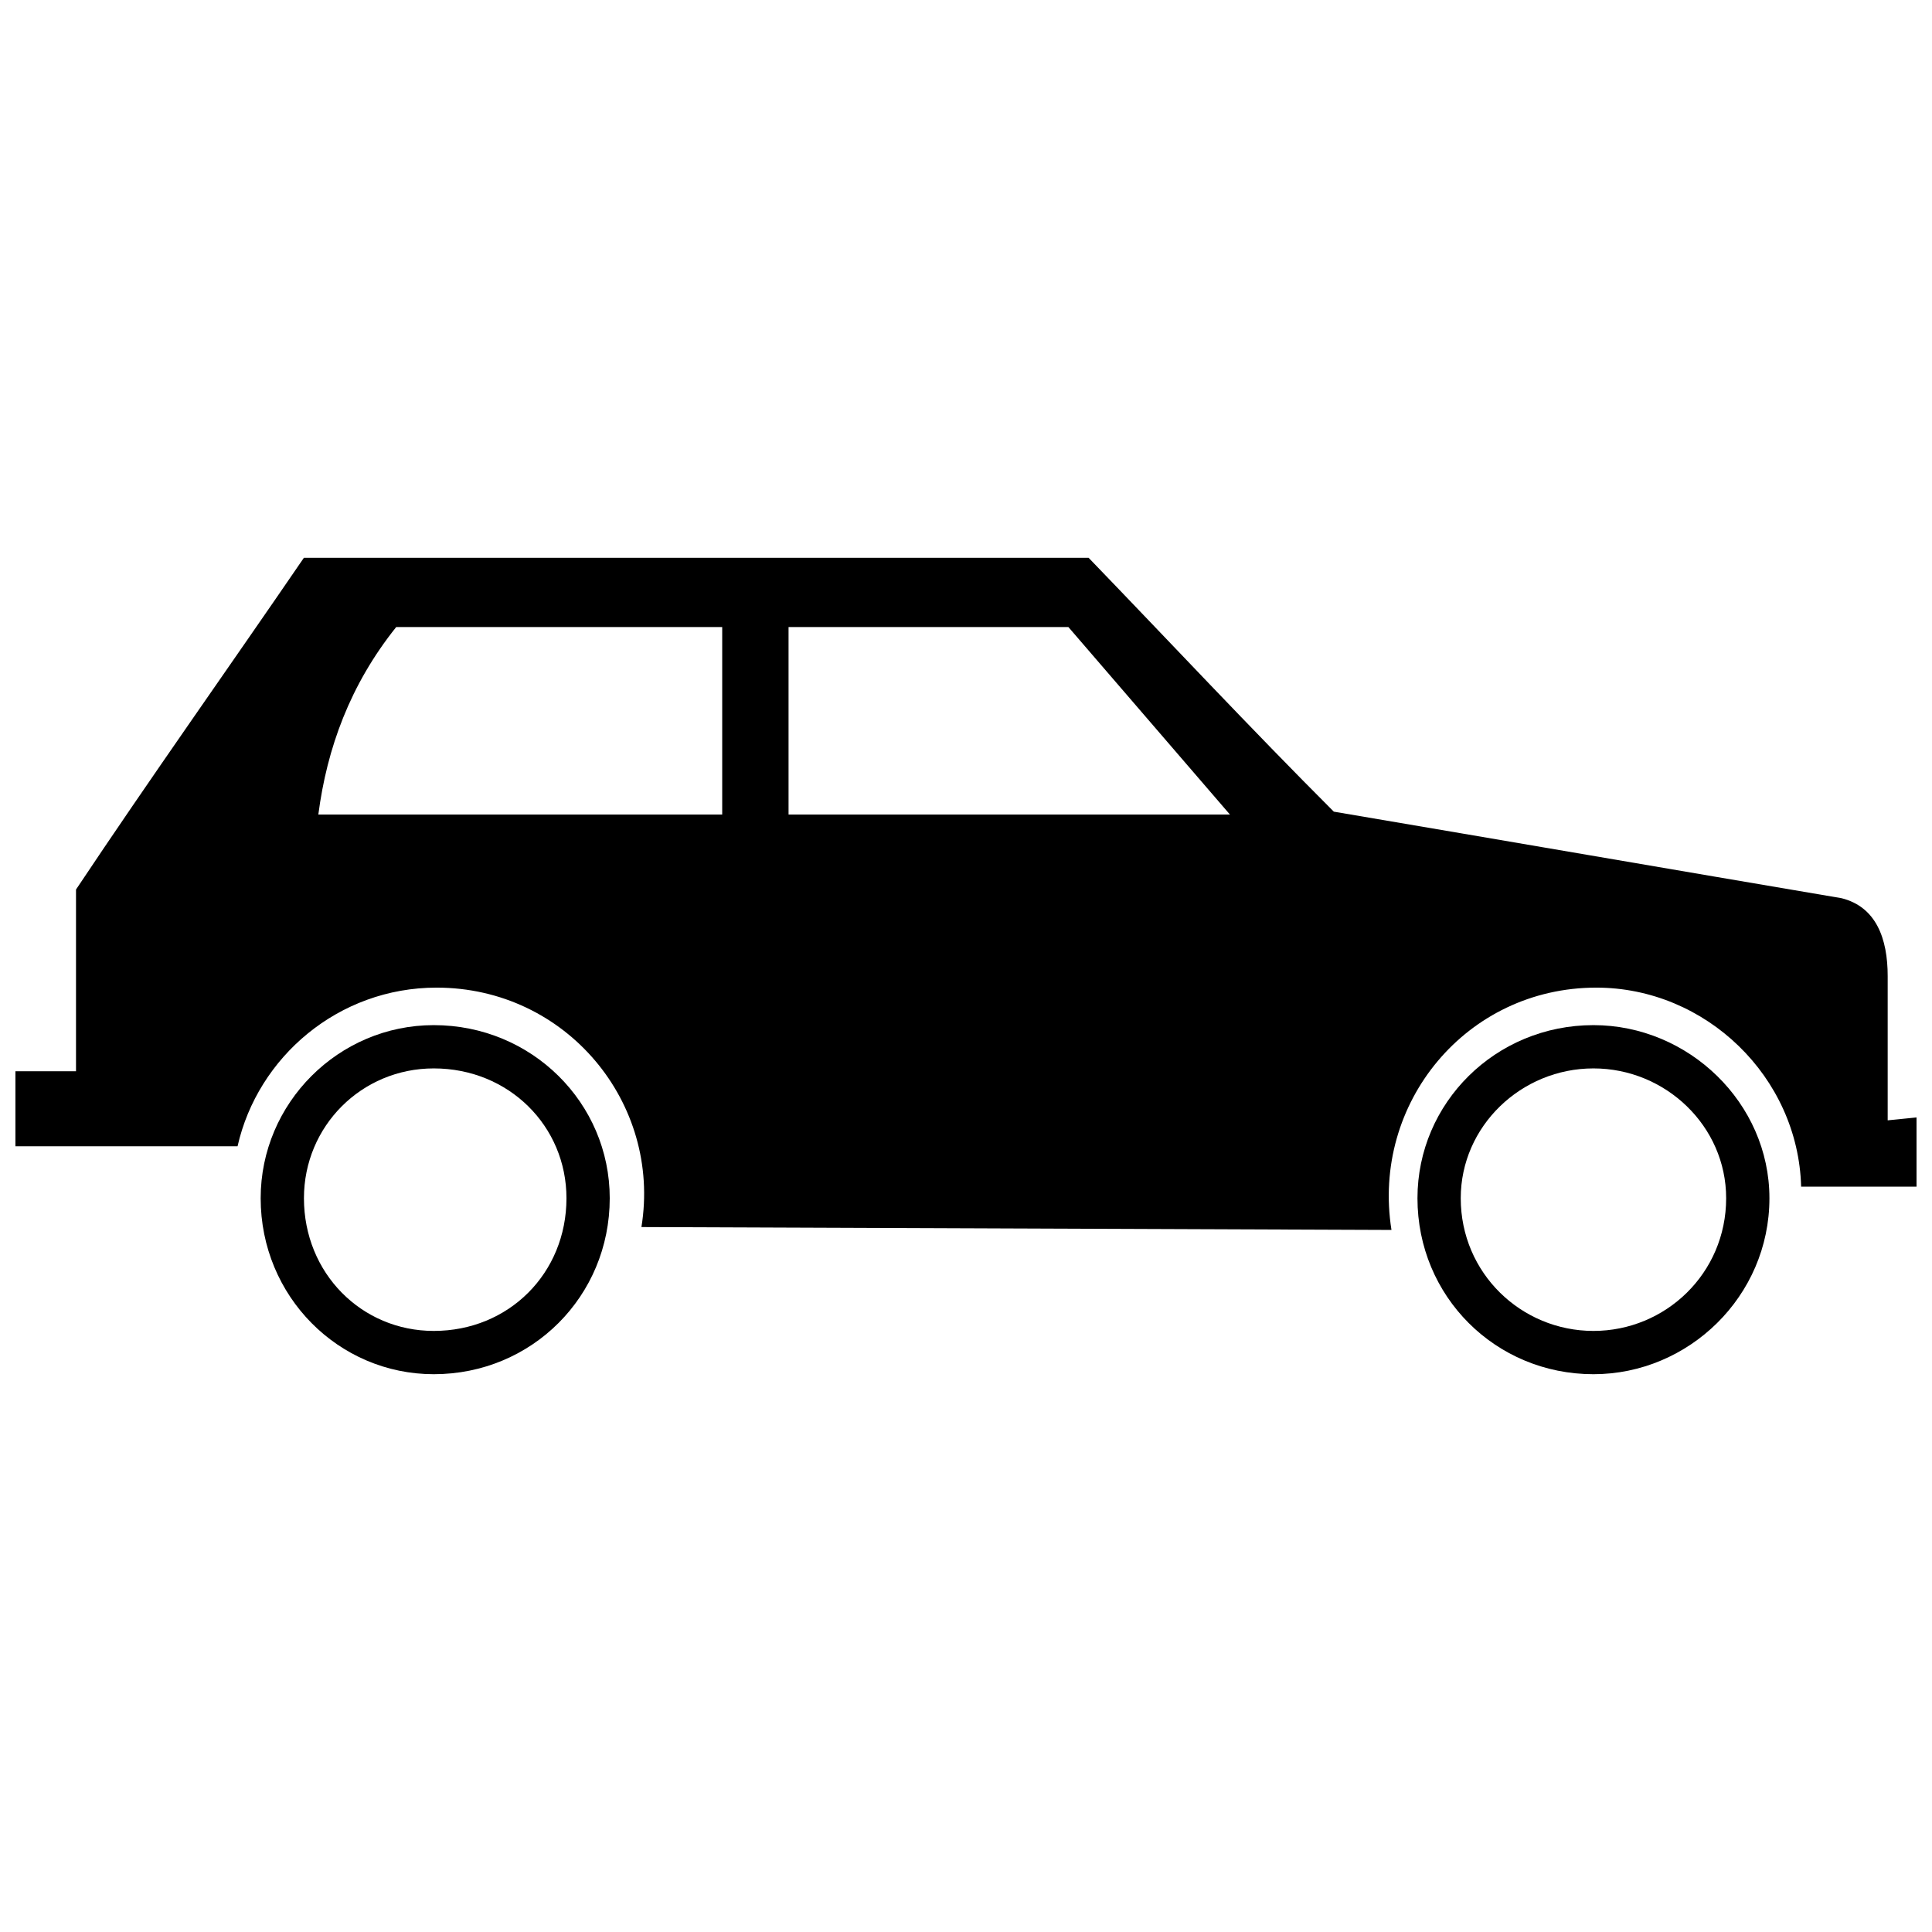 <?xml version="1.0" encoding="UTF-8"?>
<!-- The Best Svg Icon site in the world: iconSvg.co, Visit us! https://iconsvg.co -->
<svg width="800px" height="800px" version="1.1" viewBox="144 144 512 512" xmlns="http://www.w3.org/2000/svg">
 <defs>
  <clipPath id="a">
   <path d="m148.09 291h503.81v179h-503.81z"/>
  </clipPath>
 </defs>
 <g clip-path="url(#a)">
  <path d="m224.54 291.82h207.95c21.406 22.172 42.812 45.105 64.984 67.277 45.105 7.644 89.445 15.289 134.55 22.934 9.176 2.293 12.23 10.703 12.23 20.641v38.227l7.644-0.766v18.348h-30.582c-0.766-29.051-25.23-52.75-54.281-52.75-34.402 0-59.633 30.582-54.281 64.219l-198.77-0.766c5.352-32.875-19.879-63.453-54.281-63.453-25.992 0-47.398 18.348-52.75 42.047h-58.867v-19.879h16.055v-48.164c19.879-29.816 40.52-58.867 60.395-87.918zm202.59 18.348h-74.156v49.691h116.97zm-178.13 0h86.391v49.691h-107.03c2.293-17.582 8.41-34.402 20.641-49.691z" fill-rule="evenodd"/>
 </g>
 <path d="m258.95 415.67c25.992 0 46.637 20.641 46.637 45.871 0 25.992-20.641 46.637-46.637 46.637-25.23 0-45.871-20.641-45.871-46.637 0-25.23 20.641-45.871 45.871-45.871zm0 11.469c19.879 0 35.168 15.289 35.168 34.402 0 19.879-15.289 35.168-35.168 35.168-19.113 0-34.402-15.289-34.402-35.168 0-19.113 15.289-34.402 34.402-34.402z" fill-rule="evenodd"/>
 <path d="m566.28 415.67c25.23 0 46.637 20.641 46.637 45.871 0 25.992-21.406 46.637-46.637 46.637-25.992 0-46.637-20.641-46.637-46.637 0-25.23 20.641-45.871 46.637-45.871zm0 11.469c19.113 0 35.168 15.289 35.168 34.402 0 19.879-16.055 35.168-35.168 35.168-19.113 0-35.168-15.289-35.168-35.168 0-19.113 16.055-34.402 35.168-34.402z" fill-rule="evenodd"/>
</svg>